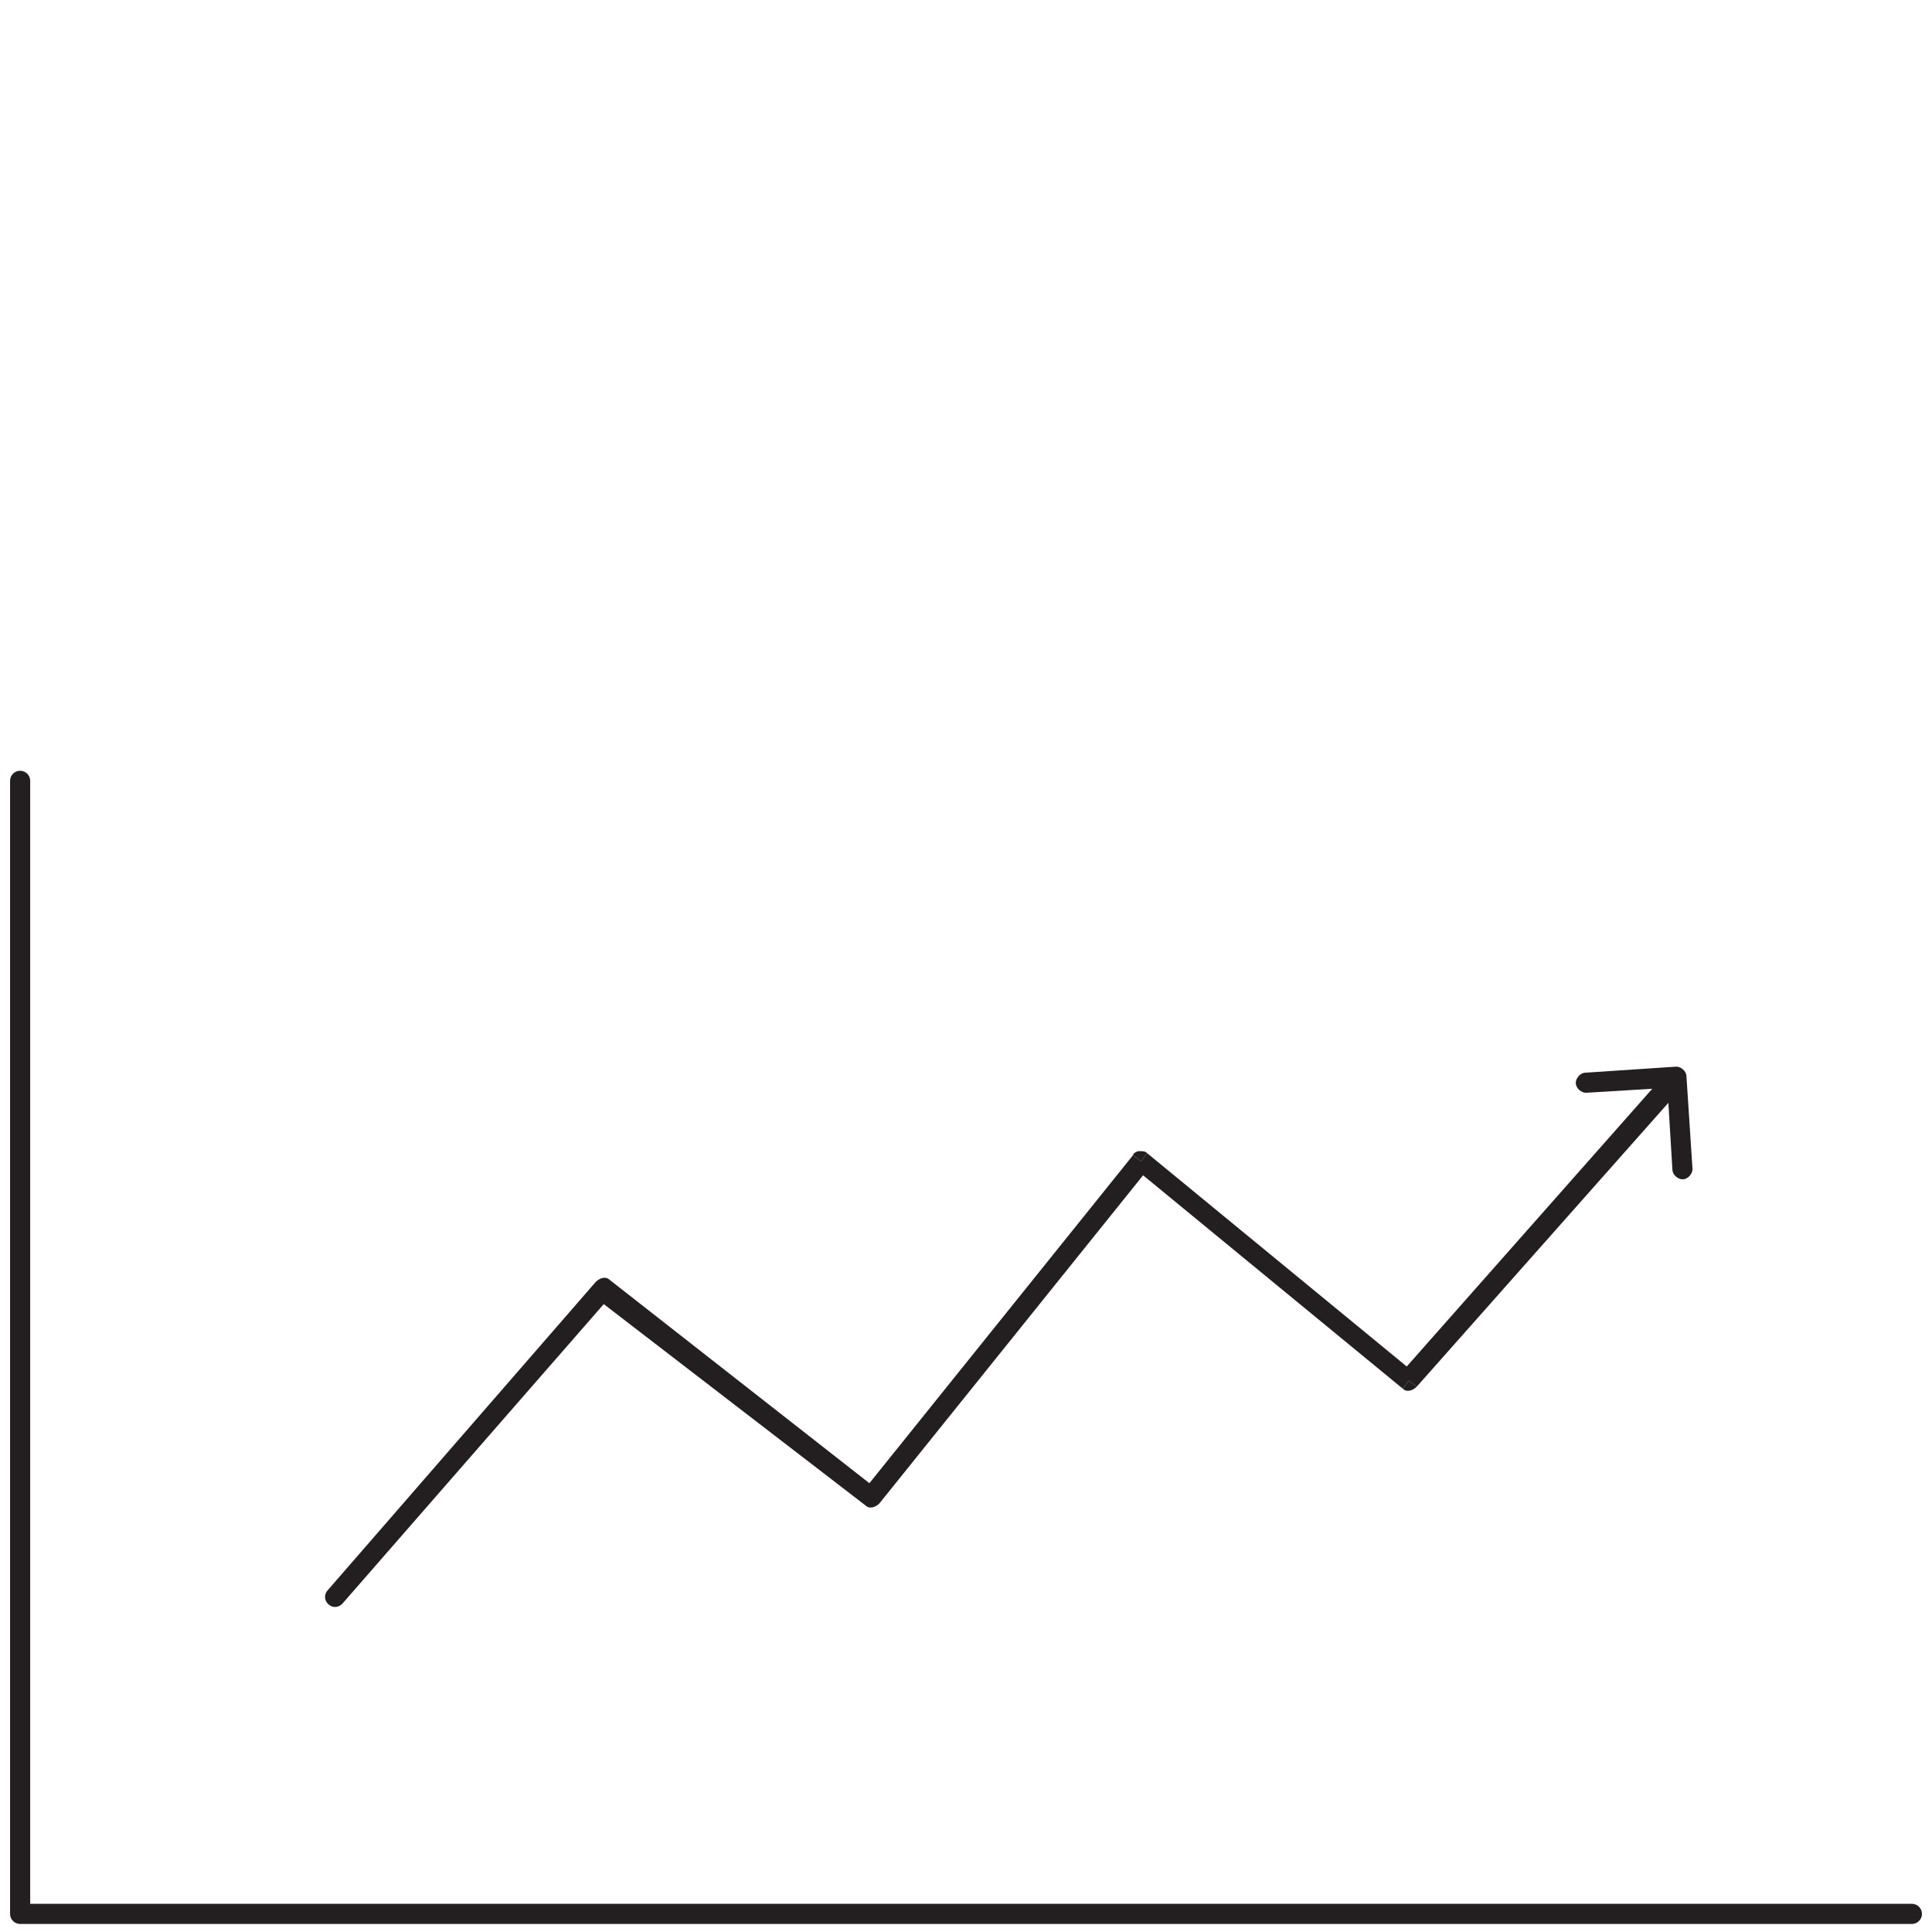 <?xml version="1.0" encoding="utf-8"?>
<!-- Generator: Adobe Illustrator 28.1.0, SVG Export Plug-In . SVG Version: 6.00 Build 0)  -->
<svg version="1.1" id="Layer_1" xmlns="http://www.w3.org/2000/svg" xmlns:xlink="http://www.w3.org/1999/xlink" x="0px" y="0px"
	 width="96px" height="96px" viewBox="0 0 96 96" style="enable-background:new 0 0 96 96;" xml:space="preserve">
<style type="text/css">
	.st0{fill:none;stroke:#231F20;stroke-linecap:round;stroke-linejoin:round;stroke-miterlimit:10;}
	.st1{fill:#231F20;}
</style>
<path class="st0" d="M95,95.1H1V38.8"/>
<g>
	<path class="st1" d="M57,57.3c-0.1-0.1-0.2-0.1-0.4-0.1c-0.1,0-0.3,0.1-0.3,0.2l0.4,0.3L57,57.3z"/>
	<path class="st1" d="M69.7,69c0.2,0.2,0.5,0.1,0.7-0.1L70,68.6L69.7,69z"/>
	<path class="st1" d="M83.8,53.5c0-0.3-0.3-0.5-0.5-0.5l-4.5,0.3c-0.3,0-0.5,0.3-0.5,0.5c0,0.3,0.3,0.5,0.5,0.5l3.3-0.2L69.9,67.9
		L57,57.3l-0.3,0.4l-0.4-0.3L43.2,73.7L30.3,63.6c-0.2-0.2-0.5-0.1-0.7,0.1L30,64v0l-0.4-0.3L16.3,79c-0.2,0.2-0.2,0.5,0,0.7
		c0.2,0.2,0.5,0.2,0.7,0l13-14.9L43,74.8c0.2,0.2,0.5,0.1,0.7-0.1l13.1-16.3L69.7,69l0.3-0.4l0.4,0.3l12.5-14.1l0.2,3.3
		c0,0.3,0.3,0.5,0.5,0.5c0.3,0,0.5-0.3,0.5-0.5L83.8,53.5z"/>
</g>
</svg>
